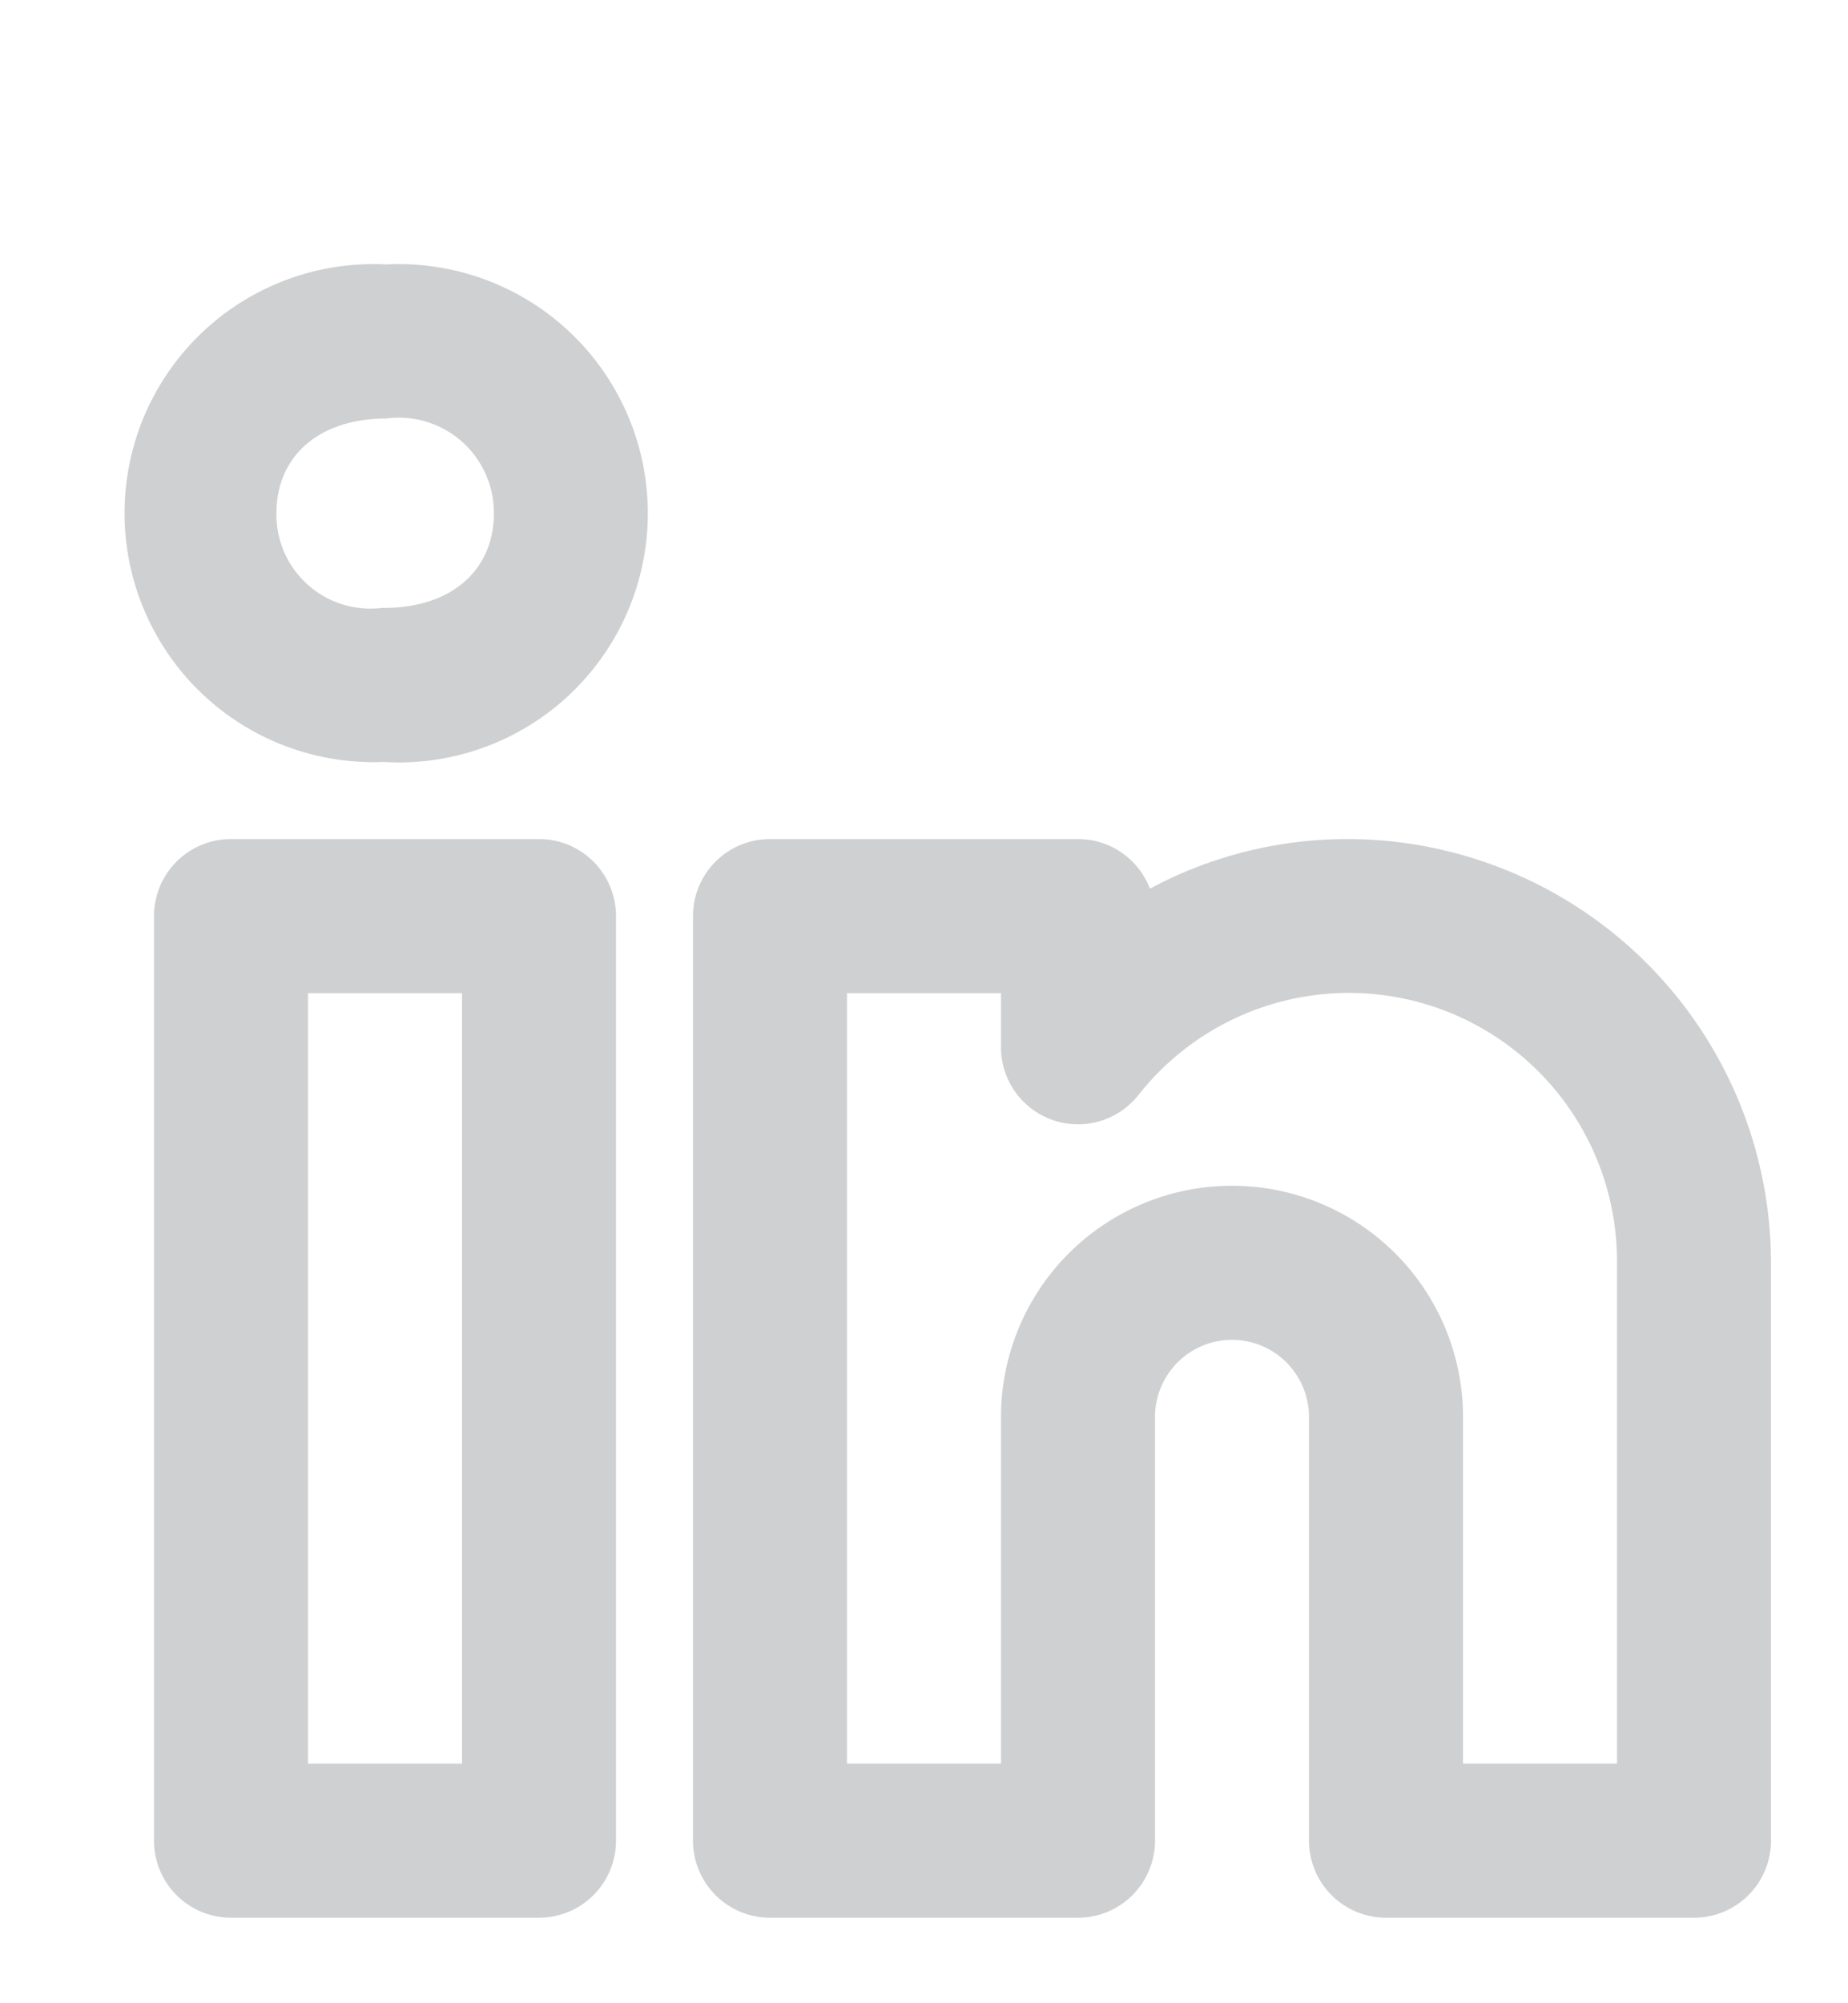 <svg width="12" height="13" fill="none" xmlns="http://www.w3.org/2000/svg"><g clip-path="url(#a)"><path d="M8.75 5.445c-.448 0-.888.11-1.283.322A.5.5 0 0 0 7 5.445H5a.5.5 0 0 0-.5.5v6a.5.5 0 0 0 .5.5h2a.5.5 0 0 0 .5-.5v-2.75a.5.5 0 1 1 1 0v2.75a.5.5 0 0 0 .5.5h2a.5.5 0 0 0 .5-.5v-3.75a2.753 2.753 0 0 0-2.75-2.75Zm1.75 6h-1v-2.25a1.5 1.5 0 0 0-3 0v2.25h-1v-5h1v.351a.5.5 0 0 0 .89.313 1.741 1.741 0 0 1 3.11 1.086v3.25Zm-7-6h-2a.5.5 0 0 0-.5.5v6a.5.5 0 0 0 .5.5h2a.5.5 0 0 0 .5-.5v-6a.5.5 0 0 0-.5-.5Zm-.5 6H2v-5h1v5Zm-.493-9.729a1.616 1.616 0 1 0-.028 3.229h.014a1.617 1.617 0 1 0 .014-3.229Zm-.014 2.229H2.48a.61.61 0 0 1-.685-.614c0-.374.28-.615.713-.615a.617.617 0 0 1 .699.615c0 .373-.28.614-.713.614Z" fill="#CFD0D1"/></g><defs><clipPath id="a"><path fill="#fff" transform="translate(0 .945)" d="M0 0h12v12H0z"/></clipPath></defs></svg>